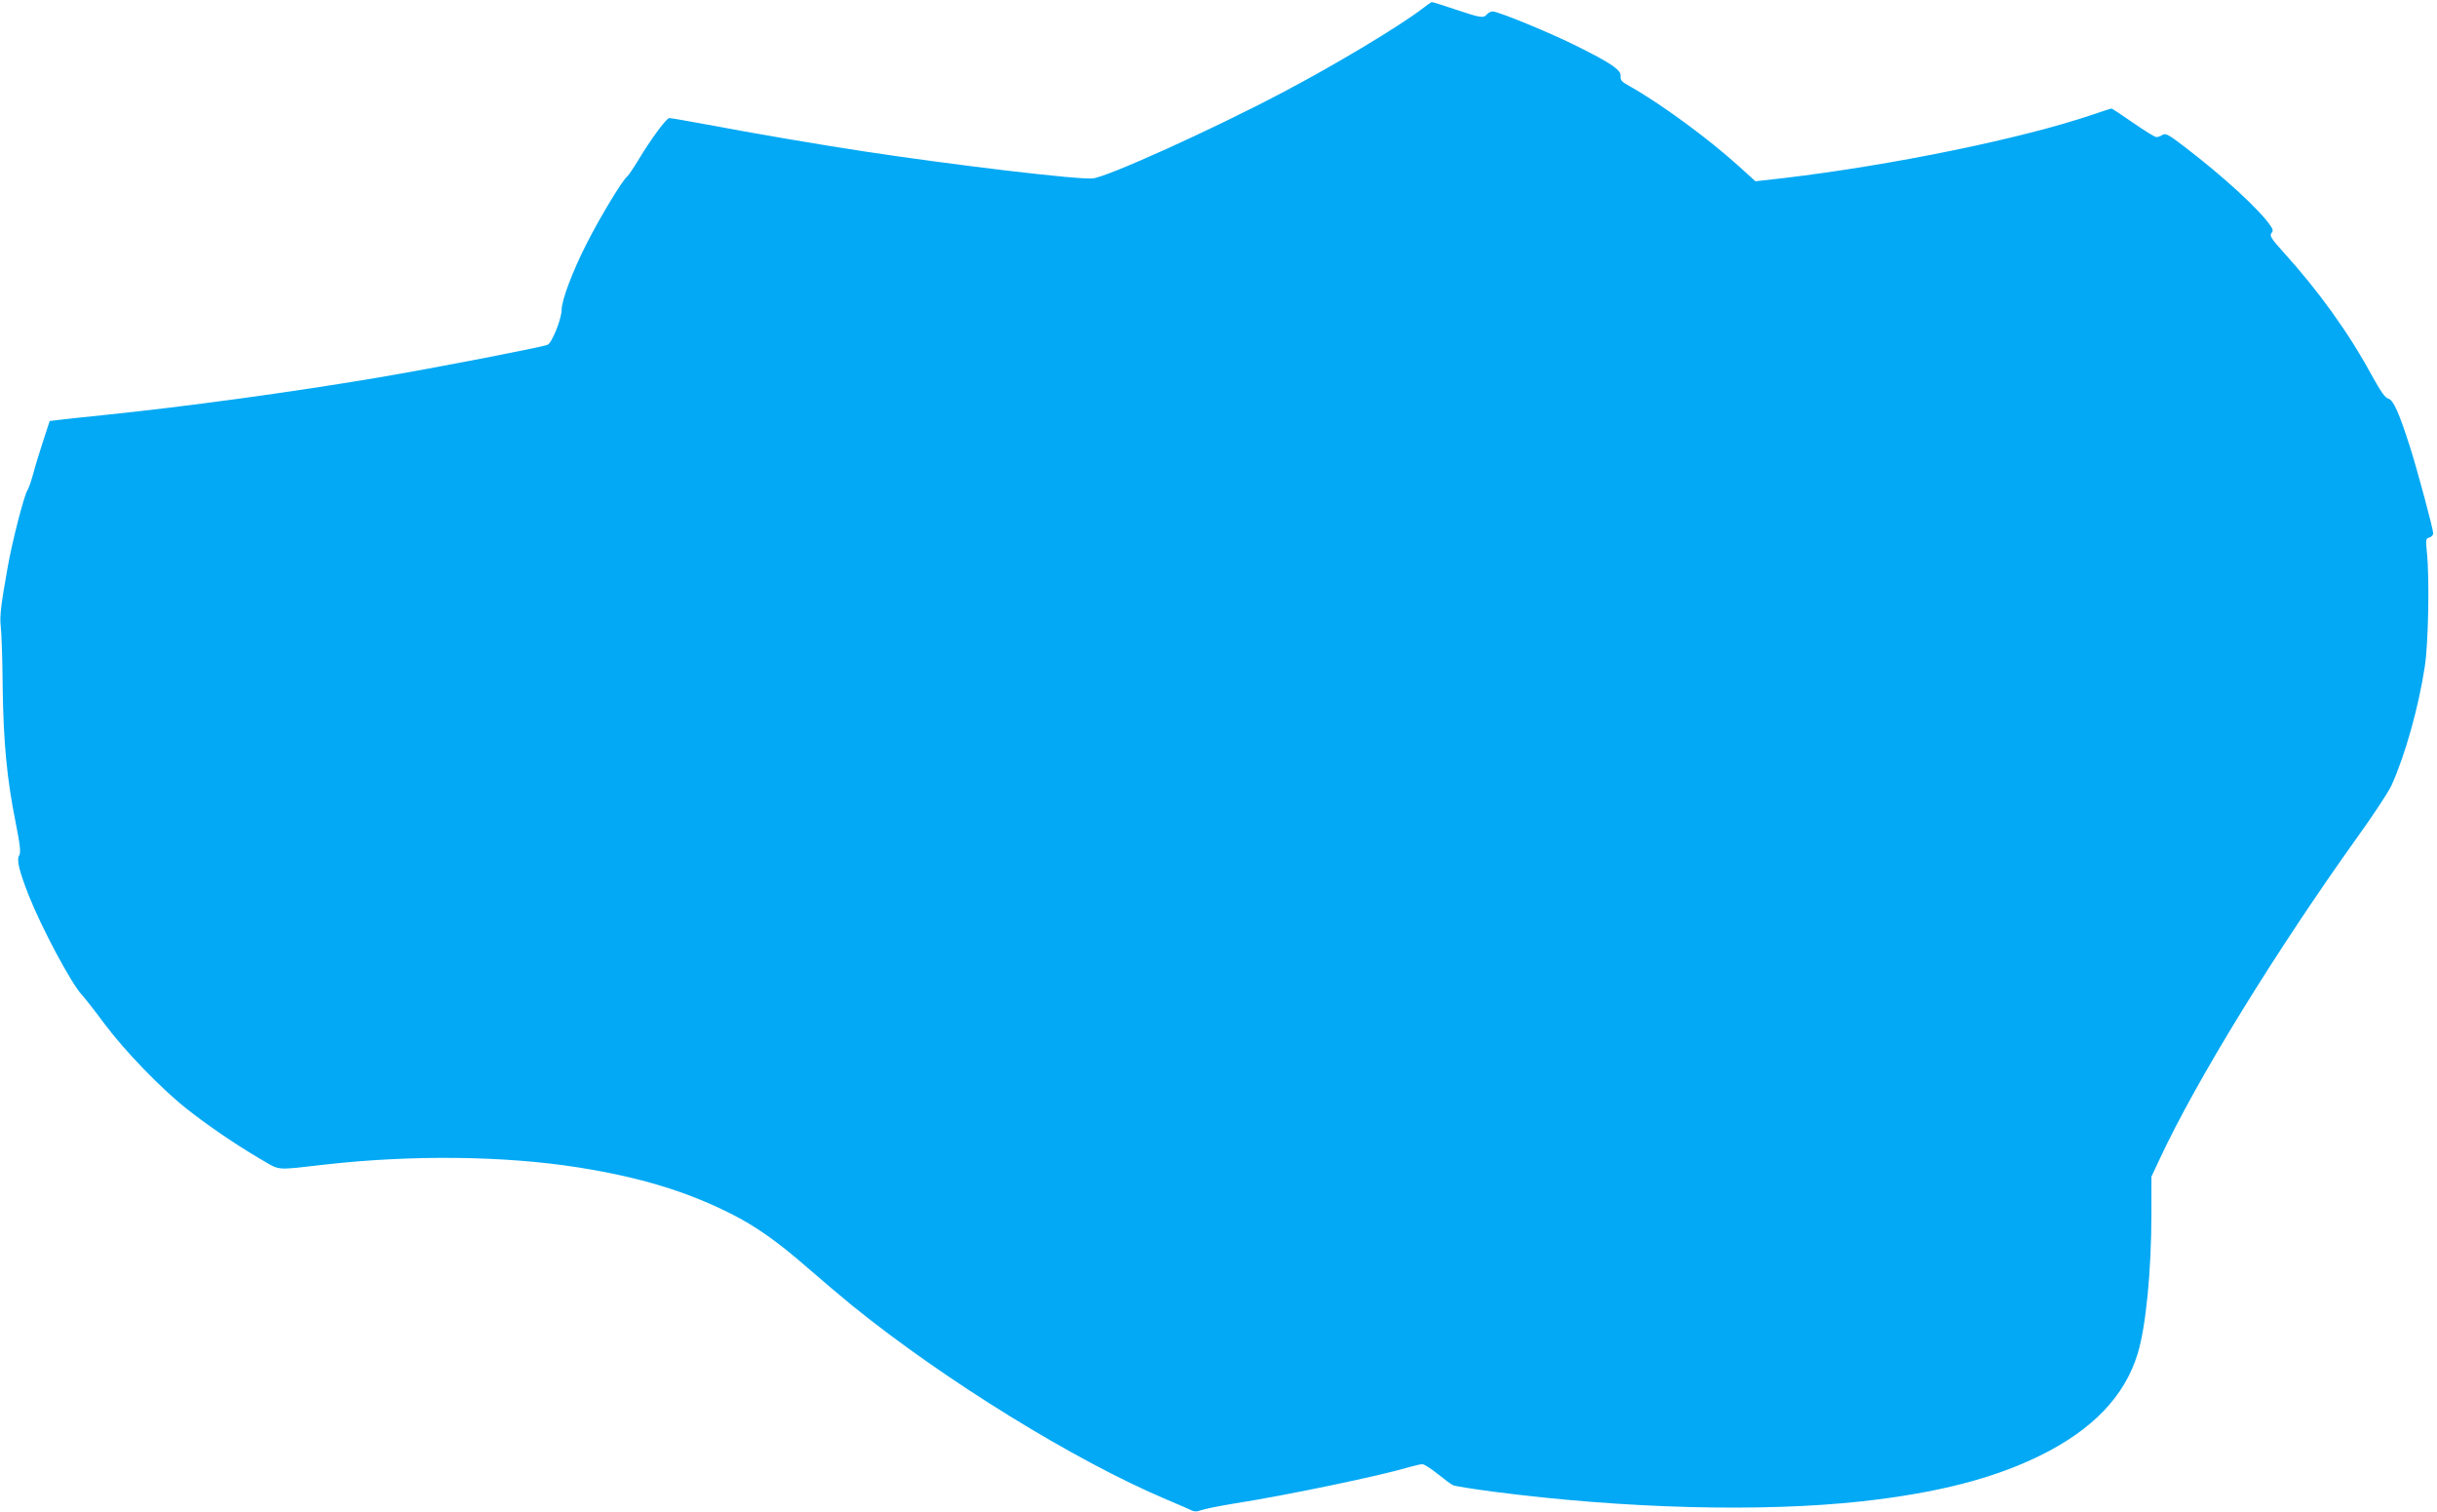 <?xml version="1.0" standalone="no"?>
<!DOCTYPE svg PUBLIC "-//W3C//DTD SVG 20010904//EN"
 "http://www.w3.org/TR/2001/REC-SVG-20010904/DTD/svg10.dtd">
<svg version="1.0" xmlns="http://www.w3.org/2000/svg"
 width="1280pt" height="794pt" viewBox="0 0 1280 794"
 preserveAspectRatio="xMidYMid meet">
<g transform="translate(0,794) scale(0.1,-0.1)"
fill="#03a9f4" stroke="none">
<path d="M7470 7894 c-123 -94 -463 -298 -740 -443 -360 -190 -915 -441 -990
-448 -73 -8 -722 69 -1209 143 -224 34 -587 96 -813 139 -103 19 -194 35 -202
35 -16 0 -96 -109 -166 -225 -23 -38 -48 -75 -55 -81 -26 -20 -146 -219 -215
-356 -72 -141 -130 -295 -130 -344 0 -48 -51 -175 -74 -185 -32 -13 -600 -123
-896 -173 -451 -76 -998 -151 -1435 -196 -110 -11 -219 -23 -242 -26 l-42 -5
-35 -107 c-19 -59 -43 -136 -52 -172 -10 -36 -23 -74 -30 -85 -18 -28 -79
-266 -103 -400 -37 -208 -43 -261 -37 -316 4 -30 9 -171 10 -314 4 -295 22
-484 68 -714 24 -121 28 -159 19 -173 -15 -23 -1 -80 50 -211 68 -171 223
-462 279 -522 15 -16 70 -86 121 -155 103 -138 297 -339 429 -443 107 -85 256
-187 384 -262 112 -65 73 -62 346 -31 456 51 936 46 1325 -15 322 -51 569
-125 803 -243 130 -65 250 -150 403 -284 75 -65 180 -154 235 -199 487 -394
1172 -816 1650 -1018 60 -25 119 -51 131 -57 16 -8 30 -8 50 0 15 6 99 23 185
37 273 43 761 145 911 190 28 8 58 15 68 15 9 0 45 -23 80 -51 35 -28 71 -55
80 -59 9 -5 103 -20 210 -34 689 -90 1413 -109 1939 -51 395 44 688 119 935
240 276 136 445 312 513 536 43 141 72 435 72 736 l0 193 44 94 c193 414 607
1087 1039 1691 83 115 163 237 178 270 72 159 143 413 175 625 19 124 25 463
11 598 -7 69 -6 74 13 79 11 3 20 13 20 22 0 23 -83 331 -120 448 -59 185 -89
252 -115 259 -18 4 -40 37 -90 127 -122 224 -278 440 -463 644 -62 69 -72 85
-62 98 10 12 9 19 -3 37 -54 82 -245 258 -449 414 -86 66 -103 76 -119 66 -10
-7 -25 -12 -33 -12 -8 0 -63 34 -122 75 -59 41 -110 75 -114 75 -3 0 -46 -14
-96 -31 -372 -127 -1056 -267 -1631 -335 l-143 -16 -87 79 c-159 144 -412 330
-573 420 -42 23 -50 32 -48 53 4 31 -46 66 -222 154 -134 68 -420 186 -450
186 -9 0 -23 -7 -30 -15 -18 -22 -33 -19 -165 25 -65 22 -122 40 -125 39 -3 0
-25 -16 -50 -35z"/>
</g>
</svg>
